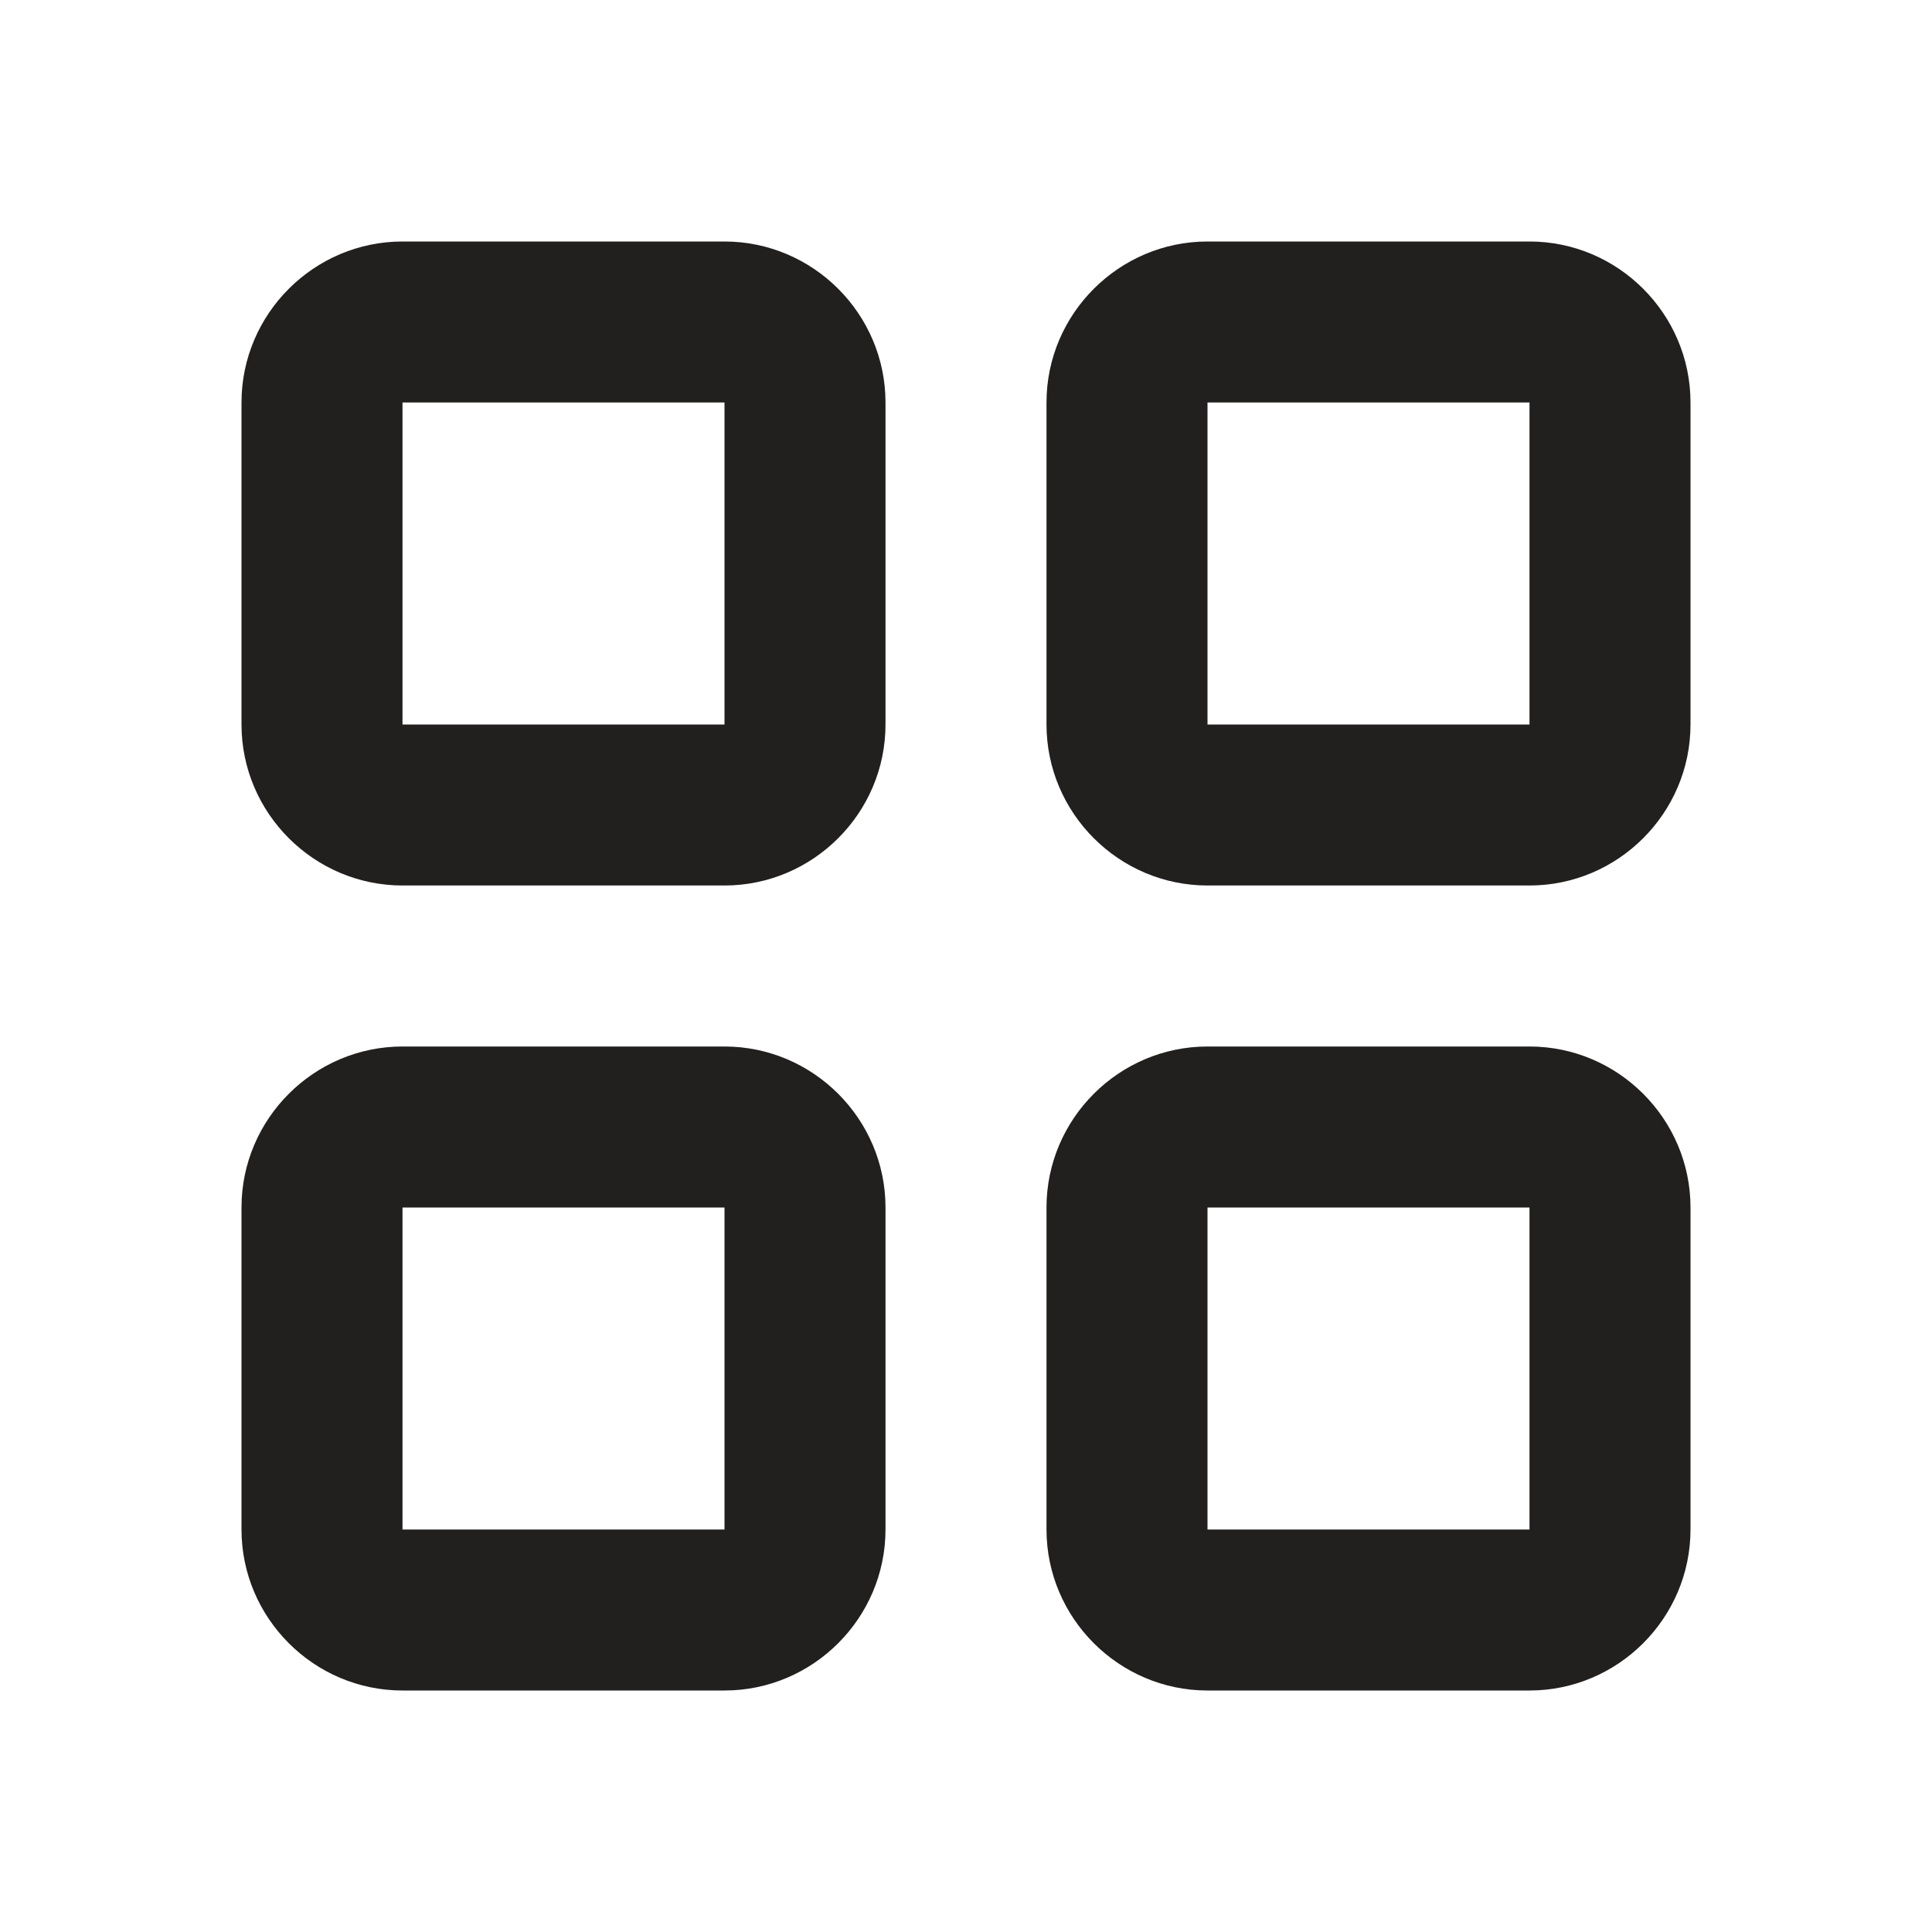 <?xml version="1.0" encoding="utf-8"?>
<!-- Generator: Adobe Illustrator 18.0.0, SVG Export Plug-In . SVG Version: 6.00 Build 0)  -->
<!DOCTYPE svg PUBLIC "-//W3C//DTD SVG 1.1//EN" "http://www.w3.org/Graphics/SVG/1.1/DTD/svg11.dtd">
<svg version="1.1" id="Layer_1" xmlns="http://www.w3.org/2000/svg" xmlns:xlink="http://www.w3.org/1999/xlink" x="0px" y="0px"
	 viewBox="0 0 24 24" enable-background="new 0 0 24 24" xml:space="preserve">
<g>
	<path fill="#221F1F" d="M9,5v4H5V5H9 M9,3H5C3.9,3,3,3.9,3,5v4c0,1.1,0.9,2,2,2h4c1.1,0,2-0.9,2-2V5C11,3.9,10.1,3,9,3L9,3z"/>
	<path fill="#221F1F" d="M19,5v4h-4V5H19 M19,3h-4c-1.1,0-2,0.9-2,2v4c0,1.1,0.9,2,2,2h4c1.1,0,2-0.9,2-2V5C21,3.9,20.1,3,19,3L19,3
		z"/>
	<path fill="#221F1F" d="M9,15v4H5v-4H9 M9,13H5c-1.1,0-2,0.9-2,2v4c0,1.1,0.9,2,2,2h4c1.1,0,2-0.9,2-2v-4C11,13.9,10.1,13,9,13
		L9,13z"/>
	<path fill="#221F1F" d="M19,15v4h-4v-4H19 M19,13h-4c-1.1,0-2,0.9-2,2v4c0,1.1,0.9,2,2,2h4c1.1,0,2-0.9,2-2v-4
		C21,13.9,20.1,13,19,13L19,13z"/>
</g>
</svg>
